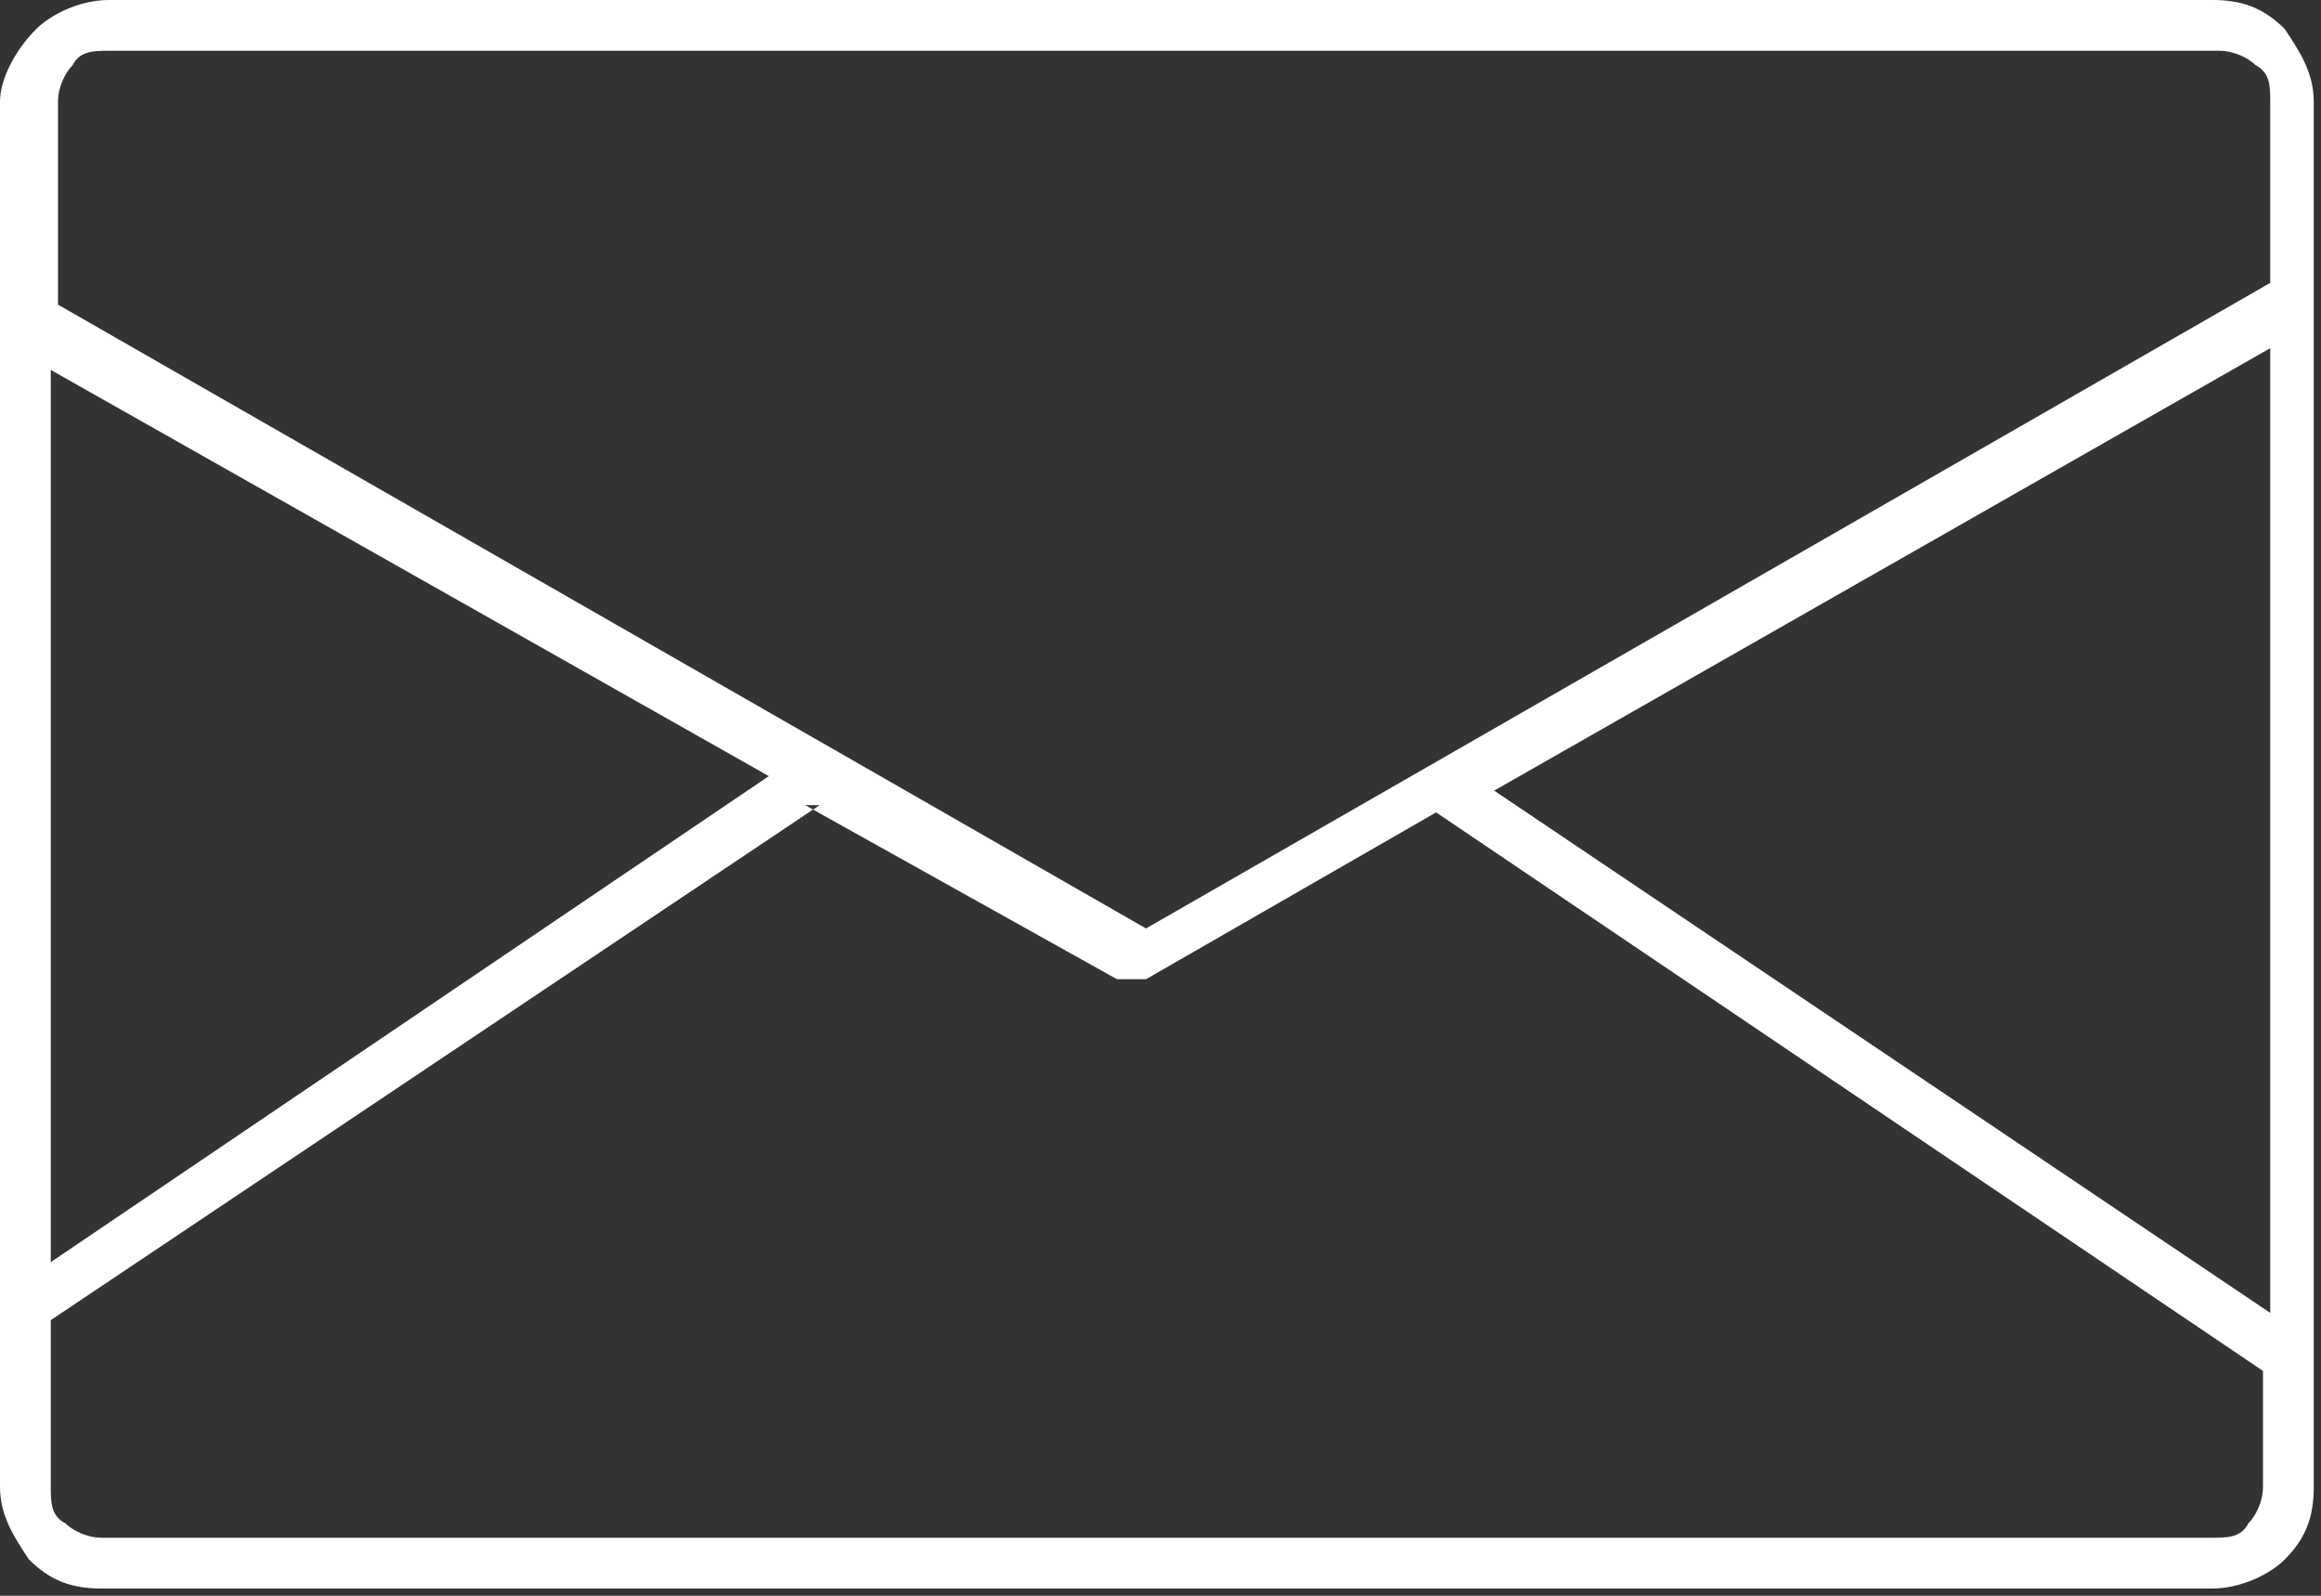<?xml version="1.0" encoding="UTF-8"?>
<svg id="_レイヤー_1" data-name="レイヤー_1" xmlns="http://www.w3.org/2000/svg" version="1.1" viewBox="0 0 32 22">
  <rect x="0" y="0" width="32" height="22" fill="#333333" stroke="none"/>
  <!-- Generator: Adobe Illustrator 29.3.1, SVG Export Plug-In . SVG Version: 2.1.0 Build 151)  -->
  <defs>
    <style>
      .st0 {
        fill: #fff;
        fill-rule: evenodd;
      }
    </style>
  </defs>
  <path class="st0" d="M0,18s0,0,0,0v2.5c0,.4.2.7.4,1,.3.3.6.4,1,.4h29.1c.4,0,.8-.2,1-.4.3-.3.4-.6.4-1V1.4c0-.4-.2-.7-.4-1-.3-.3-.6-.4-1-.4H1.5c-.4,0-.8.2-1,.4C.2.7,0,1.1,0,1.4v16.6H0ZM11.3,11.1L.7,18.2v2.3c0,.2,0,.4.2.5.1.1.3.2.5.2h29.1c.2,0,.4,0,.5-.2.1-.1.2-.3.2-.5v-1.6l-11.4-7.7-4,2.3c-.1,0-.2,0-.4,0l-4.3-2.4h0ZM20.6,10.9l10.7,7.2V4.8l-10.7,6.1h0ZM.7,17.4l9.9-6.7L.7,5.1v12.3h0ZM31.3,4V1.4c0-.2,0-.4-.2-.5-.1-.1-.3-.2-.5-.2H1.5c-.2,0-.4,0-.5.2-.1.1-.2.3-.2.5v2.8s0,0,0,0l15,8.6,15.5-8.9s0,0,0,0h0Z"/>
</svg>